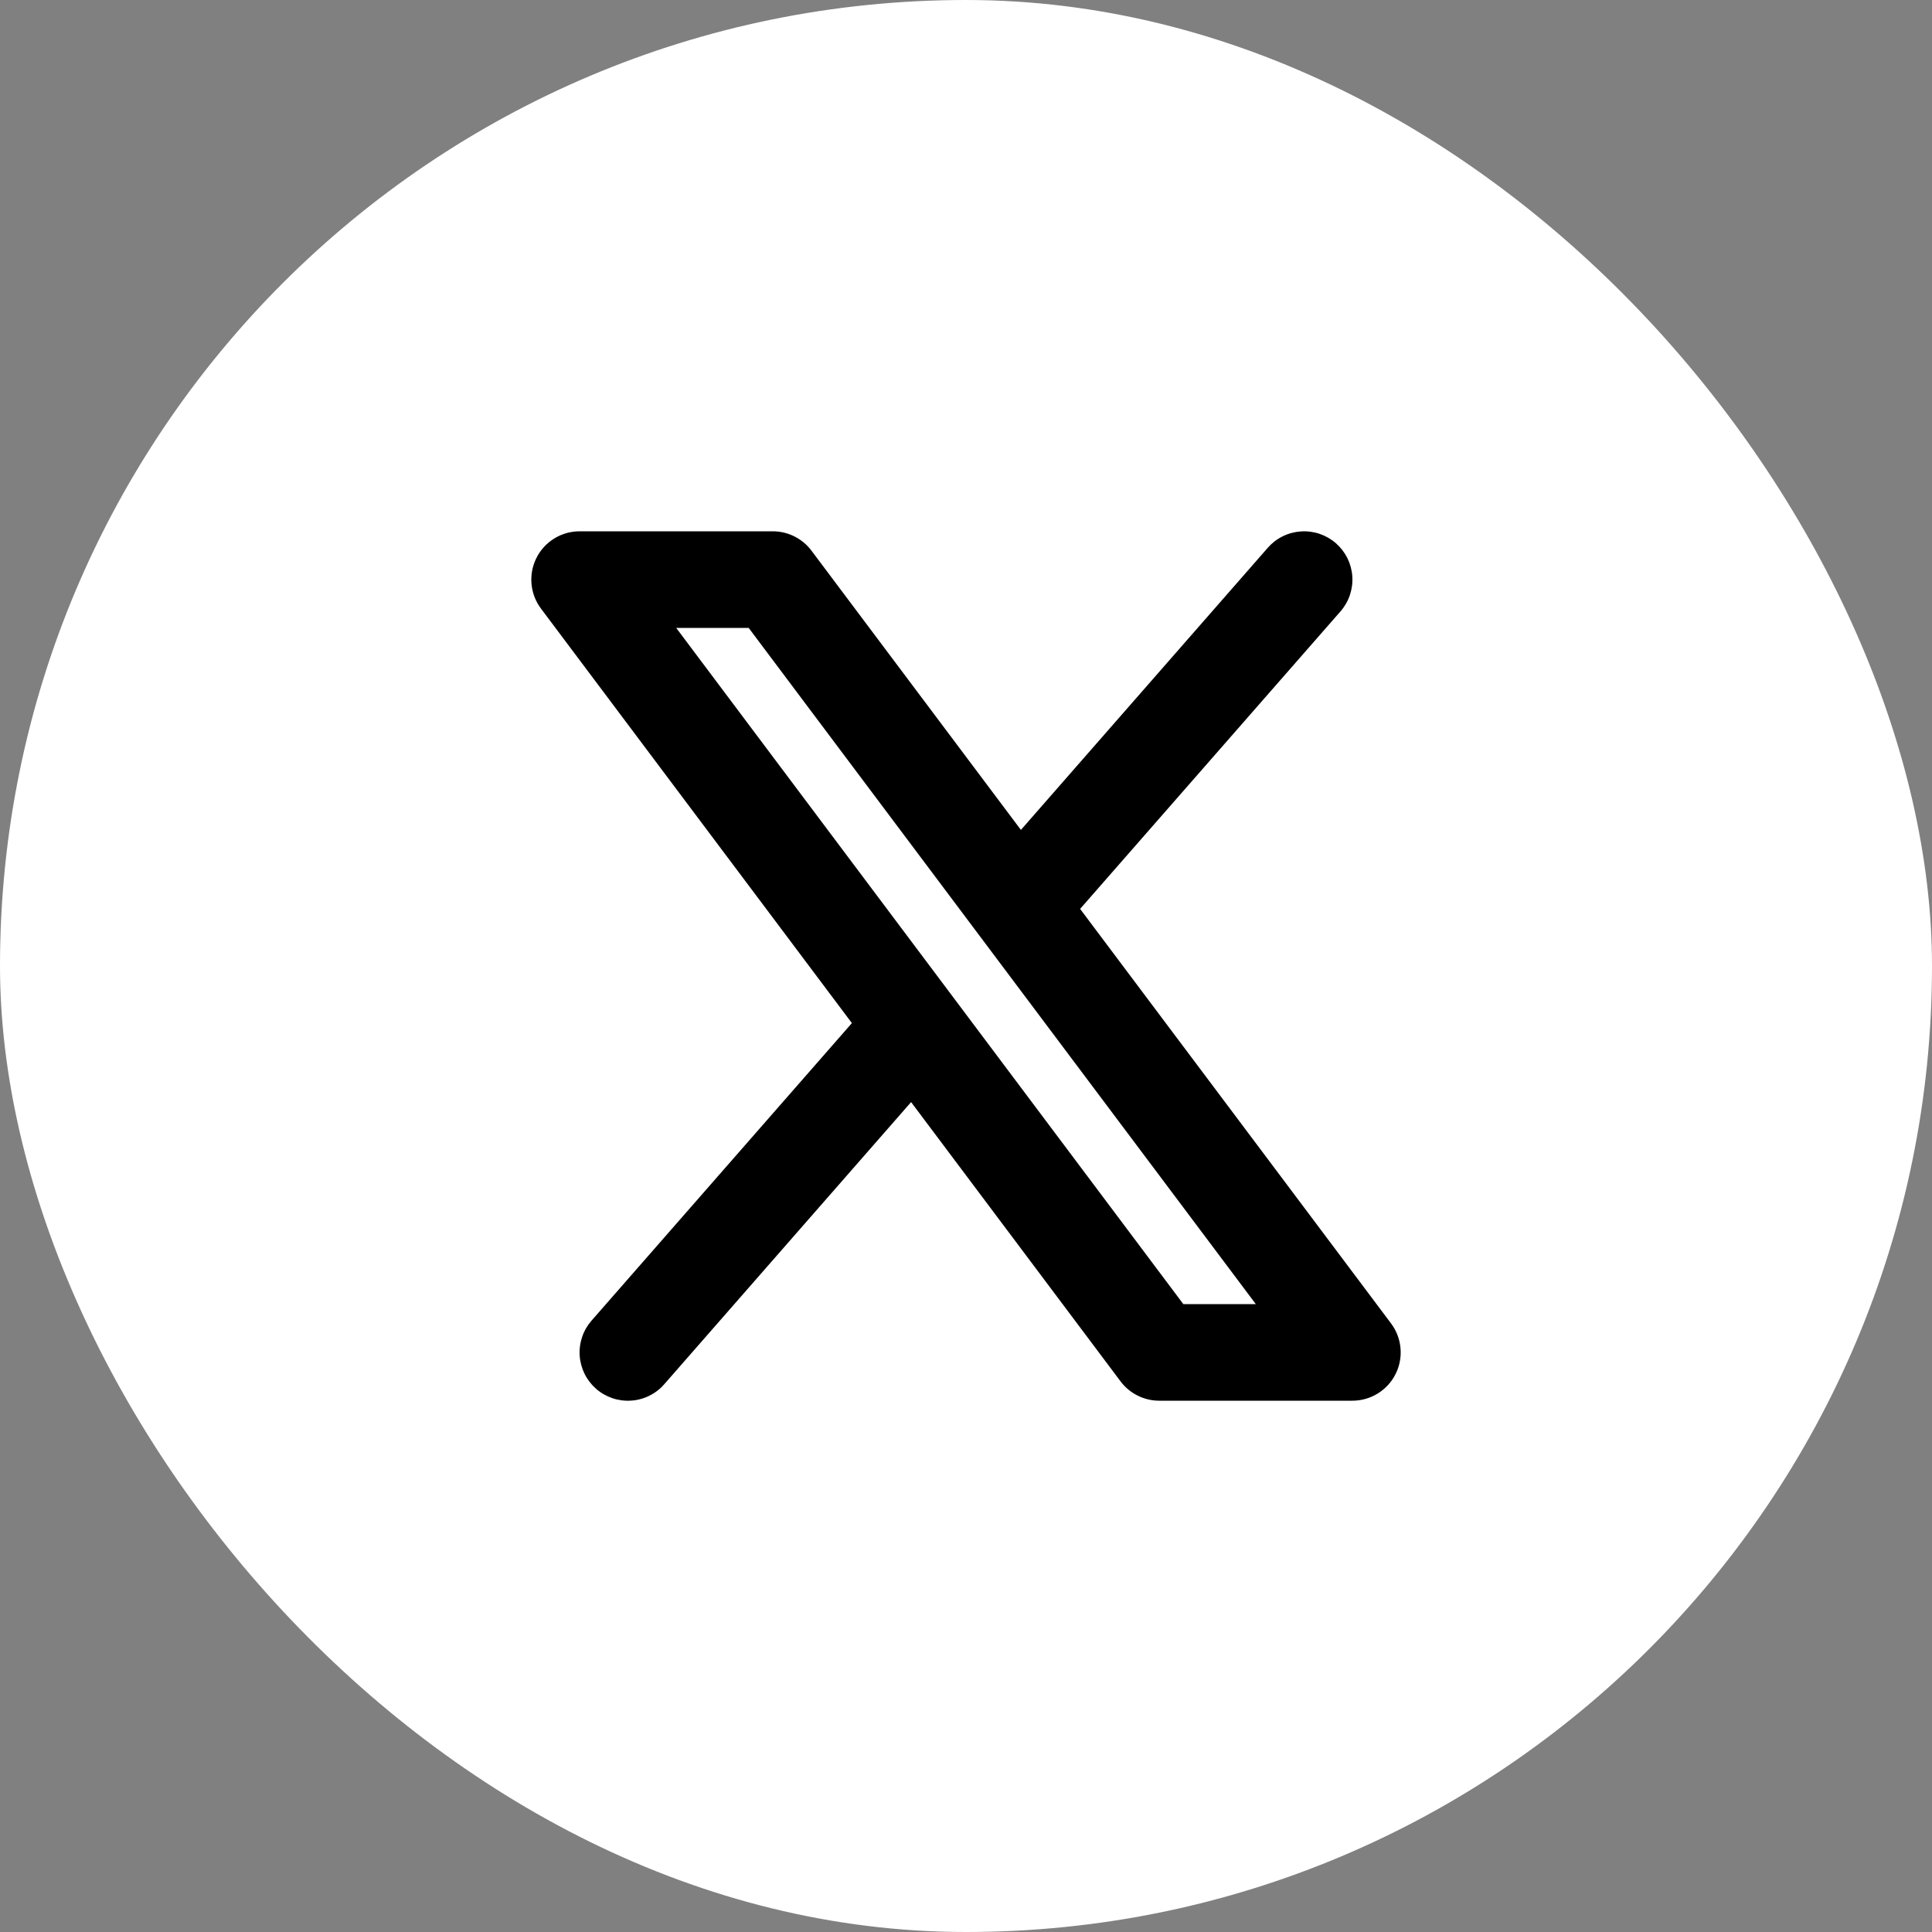 <svg width="45" height="45" viewBox="0 0 45 45" fill="none" xmlns="http://www.w3.org/2000/svg">
<rect x="0" y="0" width="45" height="45" fill="#808080" stroke="none"/>
<rect width="45" height="45" rx="22.5" fill="white"/>
<g clip-path="url(#clip0_227_165)">
<path fill-rule="evenodd" clip-rule="evenodd" d="M31.222 14.241C31.319 14.13 31.394 14.001 31.441 13.861C31.488 13.721 31.508 13.573 31.498 13.425C31.488 13.278 31.449 13.134 31.384 13.001C31.318 12.869 31.227 12.751 31.116 12.653C31.005 12.556 30.875 12.482 30.735 12.434C30.595 12.387 30.447 12.368 30.3 12.378C30.152 12.388 30.008 12.426 29.876 12.492C29.743 12.557 29.625 12.649 29.528 12.76L23.779 19.33L18.9 12.825C18.795 12.685 18.659 12.572 18.503 12.494C18.347 12.416 18.175 12.375 18 12.375H13.5C13.291 12.375 13.086 12.433 12.909 12.543C12.731 12.653 12.587 12.81 12.494 12.997C12.4 13.184 12.361 13.393 12.38 13.601C12.398 13.809 12.475 14.008 12.6 14.175L19.842 23.83L13.778 30.76C13.681 30.871 13.606 31 13.559 31.14C13.512 31.28 13.492 31.428 13.502 31.576C13.512 31.723 13.551 31.867 13.616 32C13.682 32.132 13.773 32.25 13.884 32.348C13.995 32.445 14.125 32.519 14.265 32.567C14.405 32.614 14.553 32.633 14.7 32.623C14.848 32.614 14.992 32.575 15.124 32.509C15.257 32.444 15.375 32.353 15.472 32.241L21.221 25.67L26.1 32.175C26.205 32.315 26.341 32.428 26.497 32.506C26.653 32.584 26.825 32.625 27 32.625H31.5C31.709 32.625 31.914 32.567 32.091 32.457C32.269 32.347 32.413 32.19 32.506 32.003C32.6 31.816 32.639 31.607 32.62 31.399C32.602 31.191 32.525 30.992 32.4 30.825L25.158 21.17L31.222 14.241ZM27.562 30.375L15.75 14.625H17.438L29.25 30.375H27.562Z" fill="black"/>
</g>
<defs>
<clipPath id="clip0_227_165">
<rect width="27" height="27" fill="white" transform="translate(9 9)"/>
</clipPath>
</defs>
</svg>
